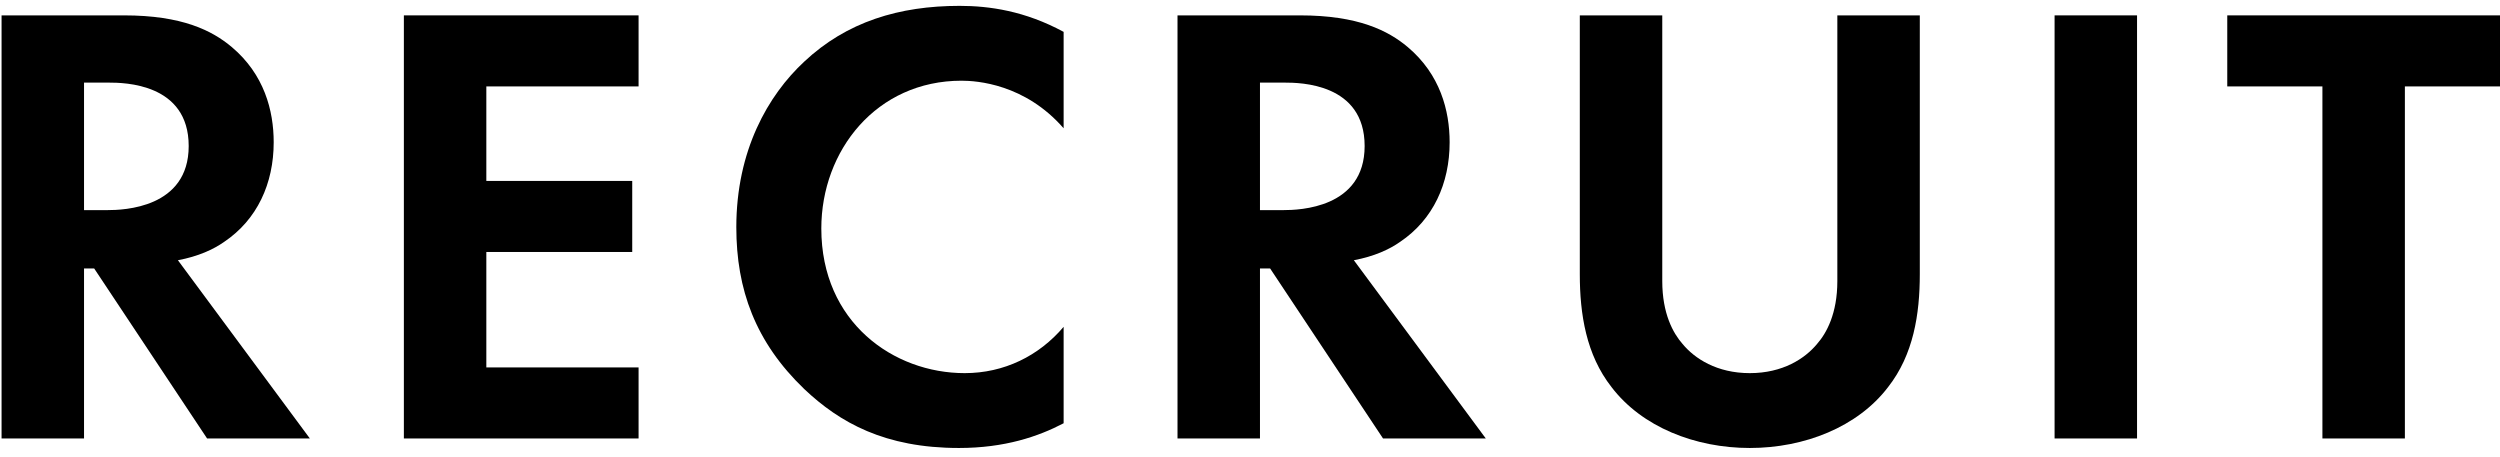 <svg width="268" height="49" viewBox="0 0 268 49" fill="none" xmlns="http://www.w3.org/2000/svg">
<path d="M268.003 9.264H257.803V47.004H248.963V9.264H238.763V1.648H268.003V9.264Z" fill="black"/>
<path d="M220.251 1.648H229.091V47.004H220.251V1.648Z" fill="black"/>
<path d="M169.355 1.648H178.195V30.14C178.195 33.608 179.351 35.716 180.371 36.872C181.663 38.436 184.043 40 187.579 40C191.115 40 193.495 38.436 194.787 36.872C195.807 35.716 196.963 33.608 196.963 30.14V1.648H205.803V29.392C205.803 33.676 205.123 38.028 202.403 41.496C199.139 45.78 193.427 48.024 187.579 48.024C181.731 48.024 176.019 45.78 172.755 41.496C170.035 38.028 169.355 33.676 169.355 29.392V1.648Z" fill="black"/>
<path d="M126.229 1.648H139.353C145.609 1.648 148.805 3.28 150.913 5.048C154.381 7.972 155.401 11.848 155.401 15.248C155.401 19.668 153.633 23.544 150.097 25.924C148.941 26.74 147.309 27.488 145.133 27.896L159.277 47.004H148.261L136.157 28.78H135.069V47.004H126.229V1.648ZM135.069 8.856V22.524H137.585C139.285 22.524 146.289 22.32 146.289 15.656C146.289 8.924 139.353 8.856 137.721 8.856H135.069Z" fill="black"/>
<path d="M114.021 35.036V45.372C111.301 46.8 107.697 48.024 102.801 48.024C94.845 48.024 90.017 45.304 86.209 41.7C80.973 36.668 78.933 31.024 78.933 24.36C78.933 16.132 82.333 10.216 86.209 6.612C90.765 2.328 96.409 0.628 102.869 0.628C106.065 0.628 109.873 1.172 114.021 3.416V13.752C109.873 8.992 104.705 8.652 103.073 8.652C93.961 8.652 88.045 16.132 88.045 24.496C88.045 34.56 95.797 40 103.413 40C107.629 40 111.369 38.164 114.021 35.036Z" fill="black"/>
<path d="M68.455 1.648V9.264H52.135V19.396H67.775V27.012H52.135V39.388H68.455V47.004H43.295V1.648H68.455Z" fill="black"/>
<path d="M0.168 1.648H13.292C19.548 1.648 22.744 3.28 24.852 5.048C28.32 7.972 29.34 11.848 29.34 15.248C29.34 19.668 27.572 23.544 24.036 25.924C22.88 26.74 21.248 27.488 19.072 27.896L33.216 47.004H22.2L10.096 28.78H9.008V47.004H0.168V1.648ZM9.008 8.856V22.524H11.524C13.224 22.524 20.228 22.32 20.228 15.656C20.228 8.924 13.292 8.856 11.66 8.856H9.008Z" fill="black"/>
</svg>
